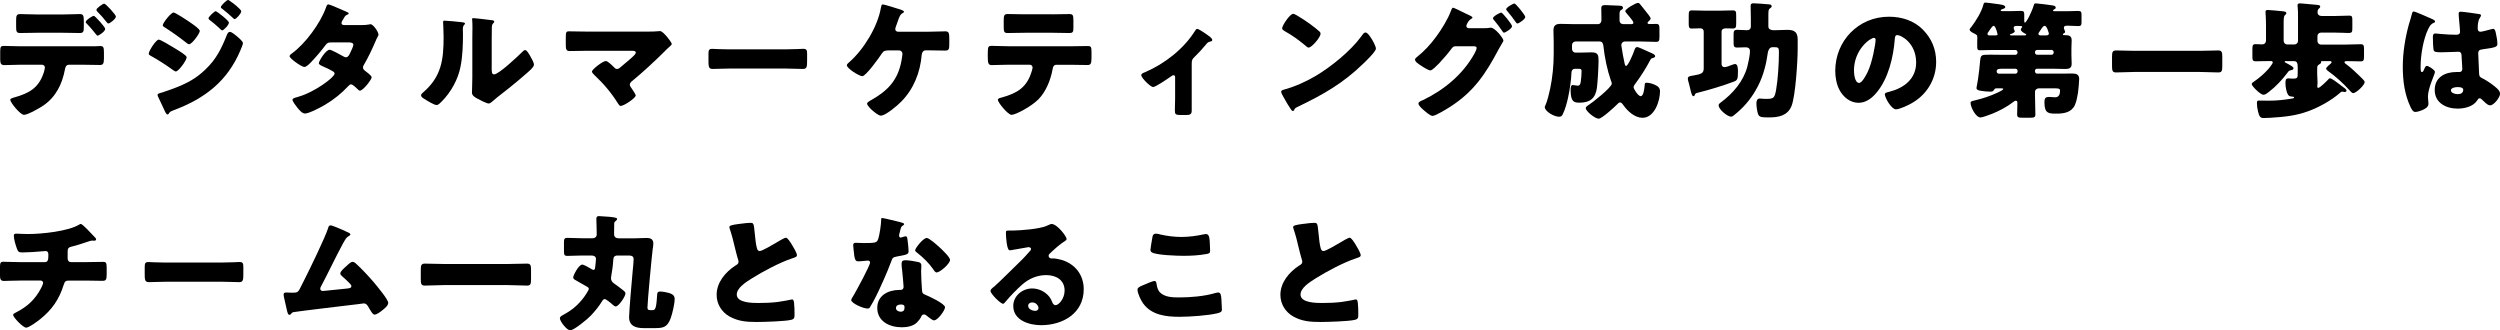 <?xml version="1.0" encoding="UTF-8"?><svg id="b" xmlns="http://www.w3.org/2000/svg" viewBox="0 0 593.6 78.43"><g id="c"><path d="m22.56,10.99c.42-.03.81-.06,1.22-.06.81,0,.9.36.9,1.55v1.37c0,1.28-.21,1.58-.96,1.58-1.38,0-2.75-.06-4.12-.06h-3.2c-.78,0-.9.69-.99,1.17-.66,3.44-2.12,6.45-5.08,8.49-.81.57-3.73,2.24-4.63,2.24s-3.26-2.96-3.26-3.56c0-.3.42-.42.93-.57,3.65-1.02,5.92-2.33,7.08-6.09.06-.24.21-.81.21-.99,0-.39-.27-.69-.69-.69h-5.08c-1.25,0-2.69.09-3.91.09-.72,0-.93-.42-.93-1.31v-2c0-1.11.21-1.25.9-1.25.87,0,2.63.09,3.94.09h17.66Zm-7.53-7.56c1.49,0,3.14-.09,3.88-.09.9,0,.99.39.99,1.7v1.25c0,1.11-.03,1.55-.93,1.55-1.31,0-2.63-.06-3.94-.06h-6.3c-1.34,0-2.66.06-3.97.06-.84,0-.93-.39-.93-1.49v-1.49c0-1.11.09-1.52.99-1.52.75,0,2.39.09,3.91.09h6.3Zm9.95,3.44c0,.6-1.55,1.61-1.82,1.61-.06,0-.21-.12-.39-.36-.51-.63-1.31-1.64-2.18-2.51-.12-.12-.24-.24-.24-.39,0-.45,1.58-1.46,1.94-1.46.24,0,2.69,2.63,2.69,3.11Zm2.54-2.93c0,.54-1.43,1.64-1.79,1.64-.15,0-.3-.18-.39-.3-.69-.9-1.43-1.73-2.24-2.54-.09-.09-.21-.24-.21-.39,0-.45,1.58-1.49,1.85-1.49.33,0,2.78,2.6,2.78,3.08Z"/><path d="m37.71,9.41c.42,0,3.08,1.61,3.61,1.94.81.48,1.85,1.11,2.57,1.7.21.15.42.33.42.6,0,.66-1.91,3.32-2.57,3.32-.18,0-.51-.24-.69-.36-1.67-1.22-3.5-2.39-5.29-3.38-.21-.12-.45-.24-.45-.48,0-.63,1.73-3.35,2.39-3.35Zm18.52-.81c.39.33,1.46,1.22,1.46,1.64,0,.3-.45,1.34-.6,1.7-3.11,7.38-8.49,11.47-15.83,14.22-.87.33-.96.42-1.22.87-.06.06-.18.15-.27.15-.24,0-.51-.51-.6-.72-.39-.78-1.34-2.96-1.64-3.5-.06-.15-.12-.3-.12-.45,0-.24.42-.36.6-.42.84-.21,2.78-.93,3.64-1.25,2.84-1.11,4.96-2.24,7.17-4.39,2.54-2.42,3.76-4.93,5.05-8.16.15-.33.3-.72.72-.72s1.31.75,1.64,1.02Zm-10.79-3.08c.6.42,2,1.4,2,1.82,0,.63-1.88,3.17-2.54,3.17-.24,0-.63-.33-.81-.48-1.67-1.31-3.32-2.48-5.11-3.62-.18-.09-.33-.21-.33-.42,0-.54,1.94-3.02,2.57-3.02.39,0,3.32,1.91,4.21,2.54Zm5.8-2.87c.18,0,3.11,2.21,3.11,2.72,0,.57-1.25,1.85-1.61,1.85-.15,0-.48-.36-.66-.54-.75-.72-1.49-1.31-2.3-1.94-.15-.12-.27-.21-.27-.39,0-.39,1.4-1.7,1.73-1.7Zm3.35-2.42c.48.3,2.69,1.97,2.69,2.45,0,.54-1.2,1.85-1.58,1.85-.12,0-.27-.15-.36-.24-.81-.78-1.64-1.46-2.51-2.15-.18-.12-.39-.24-.39-.45,0-.39,1.38-1.7,1.7-1.7.15,0,.3.12.45.24Z"/><path d="m86.02,5.95c.57,0,1.08-.03,1.67-.15.09-.03.18-.06.27-.06.66,0,1.91,1.85,1.91,2.48,0,.15-.03.24-.12.36-.27.45-.48.96-.69,1.46-.78,1.79-1.61,3.56-2.6,5.26-.15.24-.27.45-.27.72,0,.39.24.6.51.81.33.24,1.55,1.14,1.55,1.52,0,.54-2.03,3.17-2.78,3.17-.21,0-.33-.12-.48-.27-.3-.3-1.23-1.22-1.61-1.22-.27,0-.48.18-.63.36-1.58,1.7-3.41,3.2-5.41,4.39-.9.57-3.94,2.18-4.93,2.18-.69,0-1.4-.9-1.79-1.37-.3-.39-1.17-1.49-1.17-1.88,0-.33.36-.45,1.05-.63.15-.06.3-.09.48-.15,3.82-1.11,8.46-4.6,8.46-5.44,0-.27-.18-.42-.39-.54-.6-.39-1.76-.93-2.45-1.22-.27-.12-.9-.39-.9-.72,0-.48,1.64-3.2,2.57-3.2.42,0,2.75,1.28,3.26,1.58.18.09.39.21.6.21.51,0,.75-.48,1.02-1.05.18-.36.75-1.55.75-1.91,0-.51-.66-.57-1.05-.57h-4.06c-.84,0-1.08.06-1.49.63-.99,1.34-2.36,2.93-3.53,4.15-.36.36-1.02,1.05-1.52,1.05-.36,0-1.31-.57-2.12-1.17-.75-.54-1.37-1.14-1.37-1.37,0-.3.36-.54.57-.69,3.17-2.3,6.75-7.17,8.07-10.88.09-.27.24-.75.57-.75.24,0,2.18.81,3.47,1.4.54.21.96.42,1.14.51.12.06.21.12.21.21,0,.15-.06.21-.33.33-.48.18-.6.42-.9.96-.18.27-.48.72-.48,1.02,0,.36.27.45.57.48h4.39Z"/><path d="m109.36,5.23c.57.06,1.05.12,1.05.36,0,.12-.12.24-.18.3-.27.3-.33.51-.33,1.14,0,.36.03.72.03,1.08,0,2.48-.09,5.23-.57,7.65-.57,3.05-2.27,6.12-4.45,8.31-.33.33-.84.87-1.22.87-.63,0-2.3-1.05-2.9-1.43-.3-.18-.81-.48-.81-.87,0-.27.24-.48.45-.66,4.39-3.76,4.9-7.77,4.9-13.21,0-1.37-.12-3.44-.12-3.56,0-.27.15-.3.39-.3.63,0,2.99.24,3.76.33Zm7.38,10.79c0,1.22.06,1.64.6,1.64,1.08,0,5.77-4.42,6.72-5.38.15-.15.36-.39.63-.39.42,0,.93.93,1.31,1.61.24.42.78,1.37.78,1.85,0,.54-.87,1.28-1.4,1.76-.09.09-.21.18-.27.24-1.4,1.22-2.81,2.42-4.27,3.58-1.22.99-2.51,1.91-3.7,2.96-.3.27-.75.69-1.11.69-.45,0-2.24-.9-2.69-1.17-.51-.27-1.28-.72-1.28-1.4,0-.6.09-1.94.09-3.61v-9.38c0-.6.03-1.58.03-2.51,0-.69-.03-1.34-.06-1.73-.03-.09-.03-.15-.03-.24,0-.21.15-.24.33-.24.06,0,1.29.12,1.52.15.48.06,2.57.3,2.99.36.24.06.42.09.42.33,0,.18-.15.3-.27.42-.3.3-.3.75-.3,1.14-.03.9-.03,1.79-.03,2.69v6.63Z"/><path d="m153.88,7.5c.81,0,1.64,0,2.45-.09.09-.03.24-.03.36-.03.51,0,1.2.78,1.82,1.52.21.27.99,1.25.99,1.55,0,.18-.3.45-.78.87-.3.27-.66.6-1.02.99-2.42,2.39-4.93,4.72-7.53,6.87-.3.24-.63.51-.63.93,0,.27.18.51.33.72.21.3,1.08,1.58,1.08,1.82,0,.63-2.81,2.51-3.58,2.51-.27,0-.51-.39-.66-.63-1.52-2.45-3.41-4.69-5.5-6.63-.21-.21-.66-.63-.66-.9,0-.51,2.57-2.51,3.29-2.51.51,0,1.64,1.17,2.03,1.55.18.21.36.33.66.33.36,0,.57-.21.81-.42,1.05-.9,2.12-1.73,3.11-2.69.18-.18.51-.48.51-.78,0-.39-.45-.42-.99-.42h-10.7c-1.31,0-2.84.06-4.03.06-.84,0-.9-.54-.9-1.61v-1.43c0-1.43.06-1.64.78-1.64,1.4,0,2.78.06,4.15.06h14.61Z"/><path d="m186.8,11.71c1.76,0,3.67-.12,3.94-.12.78,0,.9.33.9,1.2v1.43c0,1.64-.03,2.15-.99,2.15-1.17,0-2.54-.09-3.85-.09h-13.74c-1.31,0-2.72.09-3.82.09-1.02,0-1.02-.57-1.02-2.15v-1.37c0-.9.09-1.25.87-1.25.42,0,2.09.12,3.97.12h13.74Z"/><path d="m220.5,7.53c1.43,0,3.02-.09,3.91-.09s.99.36.99,1.88v.9c0,1.43-.03,1.79-1.02,1.79-1.28,0-2.6-.06-3.88-.06h-.69c-.63,0-.9.51-.96,1.08-.36,4.21-1.91,8.13-4.9,11.14-.84.87-3.67,3.29-4.81,3.29-.6,0-1.7-.99-2.18-1.4-.3-.27-1.08-1.08-1.08-1.46,0-.3.6-.63.87-.78,4.03-2.24,6.45-4.78,7.29-9.38.06-.36.24-1.4.24-1.64,0-.48-.33-.84-.84-.84h-2.3c-.93,0-1.34.09-1.76.75-.57.9-3.79,5.38-4.63,5.38-.39,0-1.43-.54-2.3-1.14-.75-.54-1.38-1.11-1.38-1.46,0-.27.42-.6.63-.78,3.41-2.99,6.72-8.43,7.47-12.91.09-.42.15-.75.42-.75.39,0,3.02.84,3.59,1.02.51.15,1.46.42,1.46.72,0,.15-.15.24-.33.33-.6.33-.78.9-1.11,1.85-.12.36-.27.78-.45,1.25-.06.18-.18.51-.18.66,0,.45.3.63.69.66h7.23Z"/><path d="m254.09,10.99c1.37,0,2.81-.06,4.18-.06.84,0,.9.27.9,1.64v1.14c0,1.43-.21,1.73-.96,1.73-1.38,0-2.75-.06-4.12-.06h-3.2c-.69,0-.87.45-.96,1.05-.45,2.51-1.55,5.29-3.35,7.14-1.79,1.79-5.47,3.7-6.39,3.7-.87,0-3.26-2.96-3.26-3.56,0-.36.51-.45.96-.57,3.62-1.02,5.89-2.33,7.05-6.12.06-.18.24-.78.24-.96,0-.42-.3-.69-.69-.69h-5.11c-1.22,0-3.14.09-3.91.09s-.93-.45-.93-1.85v-1.11c0-1.52.21-1.61.93-1.61.84,0,2.6.09,3.91.09h14.7Zm-4.3-7.59c1.4,0,2.78-.06,4.15-.06.84,0,.93.3.93,1.67v1.37c0,1.14-.03,1.46-.99,1.46-1.34,0-2.66-.06-3.97-.06h-6.6c-1.34,0-2.69.06-4.03.06-.9,0-.96-.27-.96-1.79v-1.05c0-1.28.09-1.67.93-1.67,1.25,0,2.48.06,3.68.06h6.87Z"/><path d="m282.95,26.41c0,.84-.69.9-1.34.9h-1.22c-1.31,0-1.43-.18-1.43-1.17,0-.93.06-1.82.06-2.75v-5.11c0-.21-.12-.42-.39-.42-.21,0-.45.18-.75.39-.6.45-3.53,2.42-4.09,2.42-.6,0-2.81-2.15-2.81-2.84,0-.3.3-.45.9-.69,4.63-1.97,9.14-5.5,11.8-9.71.21-.33.36-.57.57-.57.45,0,2.39,1.37,3.11,1.94.27.21.48.48.48.69,0,.24-.21.33-.42.36-.57.15-.72.27-1.08.72-.81.99-1.67,1.94-2.57,2.81-.69.66-.81.81-.81,1.82v11.2Z"/><path d="m326.01,9.8c.06.09.09.21.18.33.21.45.51,1.08.51,1.4,0,.72-2.42,3.02-3.05,3.62-4.81,4.69-9.62,7.38-15.6,10.25-.6.3-.57.36-.81.78-.03.09-.12.18-.24.18-.24,0-.42-.27-.54-.48-.51-.75-.99-1.52-1.4-2.3-.21-.36-.87-1.46-.87-1.79,0-.27.33-.42.57-.48,2.66-.72,5.26-1.88,7.65-3.29,3.67-2.18,8.28-5.92,10.79-9.35.06-.09.12-.15.18-.24.27-.39.51-.72.84-.72.6,0,1.52,1.61,1.79,2.09Zm-17.99-6.09c2.42,1.43,4.27,2.87,5.26,3.76.18.15.27.3.27.54,0,.87-2.12,3.29-2.81,3.29-.27,0-.57-.27-.75-.45-1.73-1.43-3.05-2.39-5.02-3.5-.24-.15-.54-.33-.54-.63,0-.6,1.79-3.44,2.66-3.44.15,0,.51.18.93.42Z"/><path d="m352.54,6.69c.39,0,.75,0,1.14-.09.09-.03.21-.03.3-.03.99,0,2.99,2.51,2.99,3.05,0,.15-.15.42-.42.84-.18.33-.42.72-.69,1.2-3.08,5.83-5.86,10.04-11.5,13.68-.75.48-3.5,2.18-4.21,2.18-.57,0-1.73-1.05-2.21-1.46-.36-.33-1.14-1.02-1.14-1.46,0-.42.57-.63,1.08-.84,5.02-2.42,9.47-6.09,12.19-10.99.18-.33.54-1.02.54-1.37,0-.39-.42-.42-.78-.42h-4.27c-.51,0-.75.36-1.02.72-.6.84-1.91,2.33-2.63,3.11-.06.06-.15.15-.24.27-.57.57-1.61,1.64-2.03,1.64-.63,0-2.75-1.43-3.26-1.88-.21-.18-.39-.42-.39-.69,0-.21.15-.36.3-.48,1.91-1.55,3.26-2.96,4.72-4.96,1.2-1.61,2.78-4.15,3.47-6.04.12-.33.3-.84.54-.84.18,0,1.79.78,2.9,1.34.51.24.93.45,1.08.51.18.09.63.3.63.51,0,.12-.18.21-.27.27-.78.42-1.19,1.52-1.19,1.7,0,.33.24.48.54.54h3.85Zm6.48-.48c0,.6-1.64,1.55-1.91,1.55-.15,0-.24-.15-.33-.27-.84-1.23-1.17-1.64-2.09-2.78-.09-.09-.21-.24-.21-.36,0-.48,1.7-1.37,1.97-1.37.3,0,2.57,2.81,2.57,3.23Zm3.14-2.18c0,.54-1.52,1.55-1.88,1.55-.15,0-.27-.18-.36-.3-.66-.96-1.34-1.85-2.12-2.75-.09-.12-.18-.21-.18-.33,0-.45,1.67-1.37,1.97-1.37s2.57,2.75,2.57,3.2Z"/><path d="m387.26,5.74c.24,0,.57-.03.57-.33s-.33-.66-.69-1.14c-.54-.72-1.23-1.34-1.23-1.64,0-.48,2.42-1.94,3.02-1.94.27,0,.36.15.66.51.39.48.75.93,1.11,1.4.24.3,1.23,1.49,1.23,1.76s-.3.54-.48.69c-.06.06-.27.27-.27.39,0,.15.18.27.42.27.57,0,1.14-.03,1.7-.03.66,0,.72.42.72,1.25v1.7c0,.99-.06,1.31-.81,1.31-1.2,0-2.42-.09-3.62-.09h-3.79c-.45,0-.84.39-.84.84,0,.09.06.48.09.6.15,1.17.45,2.57.69,3.73.06.27.12.63.36.63.45,0,1.64-2.72,2-3.82.12-.33.24-.66.66-.66.24,0,1.37.54,2.33.96.48.21.93.42,1.13.51.27.12.78.33.78.72,0,.24-.33.36-.54.42-.33.06-.45.12-.69.6-.99,1.88-2.15,3.7-3.44,5.44-.18.24-.45.57-.45.9,0,.42,1.11,2.12,1.67,2.12.66,0,.84-1.49.93-2.3,0-.15.03-.27.03-.36.03-.33.06-.54.45-.54.6,0,1.4.24,1.94.48.78.36,1.25.72,1.25,1.58,0,2.33-1.34,6.27-4.15,6.27-1.82,0-3.53-1.55-4.54-2.99-.21-.27-.42-.66-.81-.66-.24,0-.39.18-.54.33-.66.66-3.74,3.53-4.51,3.53-.93,0-3.08-1.82-3.08-2.48,0-.27.24-.48.48-.63.93-.57,5.71-4.3,5.71-5.23,0-.18-.15-.57-.24-.78-.81-2.33-1.49-5.47-1.76-8.16-.06-.54-.27-1.05-.87-1.05h-5.74c-.48,0-.84.39-.84.84v.96c0,.45.36.84.84.84h1.13c.9,0,1.79-.06,2.69-.06,1.52,0,1.64.66,1.64,2s-.21,5.17-.39,6.45c-.36,2.51-1.67,3.5-4.15,3.5-1.31,0-2.09-.24-2.09-2.99,0-.45,0-1.2.51-1.2.36,0,.78.15,1.13.15.54,0,.66-.33.75-.84.12-.78.21-1.82.21-2.6,0-.57-.33-.57-.87-.57h-.69c-.45,0-.81.27-.84.87-.06,1.82-.42,4.18-.81,5.98-.27,1.25-.69,2.78-1.25,3.94-.21.42-.39.6-.9.6-1.17,0-3.38-1.28-3.38-2.3,0-.15.09-.3.15-.42.42-.84.93-2.99,1.13-3.94.57-2.75.84-5.5.84-8.31v-2.75c0-1.02-.06-1.94-.06-2.75,0-1.2.54-1.58,1.67-1.58,1.02,0,2.06.06,3.08.06h5.86c.48,0,.78-.45.78-.9v-.66c0-.75-.03-1.49-.03-2.27,0-.63.45-.69.99-.69.39,0,2.24.09,2.78.12.69.03,1.37-.03,1.37.54,0,.3-.21.39-.48.54-.3.15-.33.51-.33,1.14v1.31c0,.51.33.84.84.87h1.85Z"/><path d="m404.53,7.5c0-.51-.33-.78-.81-.78-.69,0-1.37.06-2.06.06-.63,0-.69-.39-.69-1.11v-2c0-.9.09-1.2.75-1.2.81,0,2,.06,3.05.06h3.64c1.08,0,2.24-.06,3.05-.06.72,0,.78.3.78,1.25v1.67c0,1.08-.06,1.37-.78,1.37-.54,0-1.11-.03-1.64-.03s-1.05.15-1.05.81v7.68c0,.42.27.72.69.72s1.22-.3,1.61-.48c.18-.06.78-.27.9-.27.69,0,.69,1.31.69,1.79,0,1.88-.15,2.09-1.02,2.42-2.27.87-6,2-8.33,2.57-.69.18-.72.15-.87.51-.06.18-.15.36-.36.36-.36,0-.54-.84-.78-1.88-.09-.33-.18-.72-.27-1.08-.09-.36-.27-.87-.27-1.22,0-.54.54-.6,1.08-.69,2.15-.36,2.69-.57,2.69-1.73V7.5Zm11.2-2.51c0-1.31-.06-3.14-.06-3.61,0-.51.3-.6.69-.6s3.5.21,3.82.27c.24.03.48.12.48.45,0,.21-.09.27-.39.48-.36.27-.39.45-.39,1.73v2.6c0,.72.78.87,1.34.87,1.05,0,2.12-.09,3.2-.09,1.7,0,2.42.6,2.42,2.3v2.21c0,2.84-.51,11.17-1.46,13.56-.96,2.36-3.14,2.72-5.41,2.72-1.76,0-2.21-.09-2.51-.72-.24-.54-.42-1.97-.42-2.57,0-.51.12-1.2.78-1.2.18,0,.72.09,1.4.09,1.97,0,2.15-.18,2.51-2.24.42-2.42.66-6.18.66-8.84,0-1.11-.15-1.2-1.25-1.2h-.27c-.9,0-1.11,1.11-1.2,1.79-.42,2.99-1.28,5.86-2.81,8.46-1.31,2.27-2.99,4.21-5.05,5.83-.24.21-.48.42-.81.42-.81,0-2.93-1.7-2.93-2.69,0-.3.27-.51.48-.66,2.9-2.12,5.41-5.05,6.33-8.51.21-.81.63-2.75.63-3.56,0-.54-.09-1.05-1.08-1.05-.66,0-1.28.06-1.94.06-.78,0-.87-.3-.87-1.25v-1.73c0-.87.06-1.23.87-1.23.75,0,1.52.09,2.3.09.57,0,.9-.27.93-.84v-1.34Z"/><path d="m456.55,7.02c2.12,2.12,3.17,4.72,3.17,7.68,0,4.21-2.3,7.92-6.01,9.92-.75.42-2.72,1.34-3.55,1.34-1.05,0-2.63-2.75-2.63-3.59,0-.27.27-.39,1.14-.6,3.47-.9,6.3-3.08,6.3-6.9,0-4.69-3.58-6.54-4.48-6.54-.51,0-.57.54-.6,1.08-.33,4.15-1.52,9.23-4.27,12.52-1.1,1.34-2.54,2.48-4.33,2.48-2,0-3.64-1.37-4.54-3.08-.69-1.31-.99-3.02-.99-4.48,0-7.17,5.53-12.88,12.73-12.88,3.05,0,5.92.9,8.07,3.05Zm-16.34,9.77c0,.72.18,2.9,1.22,2.9.72,0,1.73-1.97,2.03-2.6,1.05-2.15,1.88-6.57,1.88-7.65,0-.24-.12-.45-.39-.45-.87,0-4.75,2.75-4.75,7.8Z"/><path d="m483.2,17c.03.3.24.48.48.48h6.15c.72,0,1.4-.03,2.12-.03.99,0,1.73.18,1.73,1.31,0,.45-.18,2.69-.27,3.2-.15.93-.36,2.12-.75,2.99-.81,1.76-2.63,2.03-4.36,2.03-1.85,0-2.87,0-2.87-2.69,0-1.05.33-1.28,1.11-1.28.48,0,.96.09,1.43.09.96,0,1.17-.81,1.17-1.61,0-.45-.45-.51-1.02-.51h-4.06c-.45,0-.87.36-.87.81v.78c0,1.52.09,3.05.09,4.57,0,.72-.3.81-1.2.81h-1.88c-.93,0-1.25-.06-1.25-.81,0-.9.06-1.79.06-2.69,0-.24-.06-.54-.36-.54-.21,0-.42.15-.57.27-1.4,1.11-3.41,2.18-5.08,2.84-.54.21-2.27.87-2.75.87-1.13,0-2.36-2.45-2.36-3.47,0-.36.33-.42.96-.57,1.91-.45,3.76-1.05,5.56-1.91.21-.09,1.25-.6,1.25-.81,0-.15-.3-.15-.42-.15h-1.28c-.33,0-.45.27-.51.36-.18.39-.54.42-.93.42-.69,0-1.55-.09-2.24-.21-.36-.06-.99-.18-.99-.66,0-.03.33-1.79.36-2.03.24-1.46.36-2.93.51-4.42.15-1.4.24-1.46,2.36-1.46.99,0,1.94.03,2.93.03h3.11c.24,0,.48-.24.48-.48v-.18c0-.24-.24-.48-.48-.48h-5.56c-.96,0-1.94.06-2.9.06-.57,0-.63-.18-.63-1.11v-.84c0-.36.03-.72.03-1.08,0-.63-.24-.69-.9-1.02-.3-.15-.93-.48-.93-.87,0-.15.3-.51.42-.63,1.13-1.52,2.39-3.5,2.87-5.35.06-.24.15-.42.45-.42s1.85.21,2.24.27c1.58.21,2.48.27,2.48.84,0,.24-.3.3-.75.48-.12.03-.33.12-.33.27s.18.18.3.18h1.88c.87,0,1.73-.06,2.6-.06.63,0,.81.18.81.81v1.61c0,.09.03.36.15.36.36,0,1.61-2.45,2.12-4.15.09-.3.18-.42.48-.42.42,0,3.17.36,3.73.45.36.06.99.09.99.57,0,.21-.12.27-.3.36-.24.12-.33.21-.33.3,0,.12.12.18.21.18h3.14c.87,0,1.73-.06,2.63-.06.72,0,.78.27.78,1.08v1.46c0,.78-.06,1.05-.78,1.05-.81,0-1.64-.09-2.48-.09-.45,0-.93,0-.93.51,0,.27.3.78.3.99,0,.15-.27.33-.42.39-.06.03-.12.09-.12.18,0,.15.15.18.27.18h.3c.9,0,1.52.18,1.52,1.23,0,.6-.06,1.25-.06,1.94v1.46c0,.9.06,1.61.06,2.18,0,1.02-.63,1.22-1.49,1.22-1.02,0-2-.06-3.02-.06h-3.73c-.24,0-.48.21-.48.48v.21Zm-9.38-8.6c.21,0,.48,0,.48-.27,0-.06-.45-2-.93-2-.27,0-.63.57-.96,1.02-.09.18-.21.33-.3.45-.12.15-.21.27-.21.45,0,.27.24.36.48.36h1.43Zm5.23,8.4c0-.27-.24-.48-.48-.48h-3.14c-.9,0-1.34.06-1.34.66,0,.27.24.51.51.51h3.97c.24,0,.45-.18.48-.48v-.21Zm1.73-8.4c.09,0,.33-.03.33-.18,0-.12-.27-.27-.39-.3-.3-.18-.9-.51-.9-.93,0-.12.12-.3.21-.39.03-.06.12-.15.12-.24,0-.18-.21-.21-1.22-.21-.36,0-.81.03-.81.51,0,.15.18.51.24.66,0,.03.03.06.03.09,0,.36-.72.6-.99.69-.06,0-.18.09-.18.15,0,.12.24.15.33.15h3.23Zm6.84,3.94c0-.24-.21-.48-.48-.48h-3.47c-.24,0-.48.24-.48.48v.18c0,.24.24.48.48.48h3.47c.27,0,.45-.21.48-.48v-.18Zm-1.7-3.94c.24,0,.57-.12.57-.42,0-.03-.45-1.85-.99-1.85-.33,0-.63.45-.96.96-.12.21-.27.42-.42.63-.06.09-.12.18-.12.3,0,.27.24.36.48.39h1.43Z"/><path d="m522.19,12.07c1.49,0,3.02-.09,4.51-.09.87,0,.96.45.96,1.58v2.03c0,1.23-.09,1.61-.96,1.61-1.49,0-3.02-.12-4.51-.12h-15.24c-1.49,0-2.99.12-4.51.12-.87,0-.96-.42-.96-1.61v-2.03c0-1.14.09-1.58.96-1.58,1.49,0,2.99.09,4.51.09h15.24Z"/><path d="m542.87,14.49c-.21,0-.39,0-.39.18,0,.12.18.21.27.24,1.17.63,1.82.96,1.82,1.28s-.3.42-.57.48c-.48.06-.6.24-.87.6-1.22,1.64-2.75,3.29-4.36,4.51-.33.27-.87.72-1.31.72-.78,0-2.81-2.09-2.81-2.51,0-.3.3-.45.51-.6,1.31-.9,2.48-1.91,3.53-3.11.03-.03.06-.09.12-.15.27-.36.84-1.08.84-1.28,0-.3-.27-.36-.51-.36-1.2,0-2.39.06-3.58.06-.69,0-.75-.33-.75-1.2v-1.67c0-.84.06-1.2.75-1.2.54,0,1.08.06,1.61.06.48,0,.87-.33.87-.99v-3.38c0-2.06-.12-2.96-.12-3.35s.24-.45.57-.45c.42,0,2.96.24,3.47.3.54.06.9.09.9.48,0,.18-.12.27-.33.45-.27.24-.3.93-.3,1.7v4.42c0,.45.39.84.84.84h1.73c.45,0,.84-.39.84-.84V3.85c0-.81,0-1.67-.09-2.3-.03-.18-.03-.21-.03-.3,0-.39.3-.45.6-.45.24,0,.6.03.81.06,1.11.09,2.21.18,3.29.3.27.03.69.06.69.42,0,.21-.12.27-.33.48-.24.21-.3.51-.3.84,0,.63.45.9,1.02.9h2.99c1.17,0,2.33-.09,3.5-.09.69,0,.75.27.75,1.11v1.73c0,1.08-.03,1.28-1.02,1.28-.63,0-1.61-.09-3.23-.09h-3.2c-.45,0-.84.36-.84.84v1.17c0,.45.39.84.84.84h5.53c1.31,0,2.63-.09,3.94-.09.69,0,.75.36.75,1.2v1.67c0,.84-.06,1.2-.75,1.2-1.11,0-2.24-.06-3.35-.06-.18,0-.54,0-.54.27,0,.18.33.42.66.66.09.06.18.12.24.18.84.63,2.06,1.82,2.84,2.57.06.06.12.09.18.18.33.33.87.81.87,1.11,0,.75-2.03,2.63-2.72,2.63-.3,0-.78-.54-.96-.78-1.49-1.64-3.14-3.11-4.93-4.42-.15-.12-.54-.39-.54-.63,0-.27.84-.99,1.08-1.17.06-.06.21-.18.21-.3,0-.3-.18-.3-.42-.3h-1.79c-.12,0-.3.03-.3.18t.03.09v.06c0,.18-.24.3-.45.45-.45.3-.48.39-.48,1.17v1.02c0,.72.09,1.43.09,2.15,0,.33-.03.51-.06.84v.09c0,.18.06.3.24.3.39,0,2.06-1.67,2.36-2,.12-.15.21-.27.42-.27.39,0,1.61.93,2.27,1.43.12.09.24.18.3.24.81.63,1.34.9,1.34,1.25,0,.24-.21.33-.45.33-.12,0-.27-.03-.39-.06-.06,0-.18-.03-.21-.03-.18,0-.45.24-.57.36-2.03,1.76-4.9,3.35-7.41,4.27-3.08,1.14-5.83,1.37-9.05,1.58-.54.03-1.11.06-1.61.06-.75,0-1.02-.36-1.31-1.52-.18-.75-.27-1.43-.27-2.09,0-.54.21-.54.57-.54.72,0,1.43.03,2.18.03,2.09,0,3.56-.18,5.62-.51.18-.03.45-.06.45-.24s-.18-.21-.33-.21c-.39-.03-.78-.03-1.05-.39-.45-.63-.66-1.97-.66-2.75,0-.66,0-1.2.69-1.2.15,0,.57.06,1.08.06,1.11,0,1.14-.18,1.14-1.46v-1.14c0-.84-.06-1.55-.84-1.55h-1.82Z"/><path d="m571.91,5.98c.27-.96.54-1.7.78-2.69.06-.27.15-.57.45-.57s3.79,1.55,4.33,1.79c.54.24.72.42.72.6s-.12.24-.27.3c-.78.3-.99.75-1.38,1.52-1.13,2.3-1.79,6.09-1.79,8.93,0,.63,0,1.25.3,1.25.24,0,.33-.21.42-.39.3-.72.48-1.08.75-1.08.42,0,1.94.99,1.94,1.43,0,.54-1.67,3.82-1.67,5.86,0,.33.06.84.09,1.2.03.18.03.39.03.54,0,.81-.93,1.25-1.58,1.52-.39.15-1.08.39-1.52.39-.54,0-.81-.48-1.14-1.14-1.43-3.02-1.85-6.27-1.85-9.59s.54-6.69,1.4-9.89Zm16.79-2.63c.15.03.39.09.39.3,0,.15-.09.33-.24.54-.51.78-.54,1.73-.54,2.63,0,.42.21.72.66.72.33,0,1.76-.39,2.21-.51.21-.06.63-.18.78-.18.45,0,.57.6.66,1.05.18.81.36,1.76.36,2.48s-.27.9-3.56,1.34c-.66.09-.99.24-.99.99,0,.39.18,4.45.21,4.87.06.72.33.78,1.08,1.17,1.05.57,2.33,1.46,3.2,2.27.36.36.69.72.69,1.25,0,.84-1.46,2.75-2.36,2.75-.45,0-.9-.39-1.52-.99-.12-.12-.24-.21-.36-.33-.18-.18-.36-.36-.6-.36-.27,0-.36.15-.57.48-.93,1.49-3.02,1.97-4.66,1.97-2.72,0-5.44-1.34-5.44-4.42s2.51-4.27,5.14-4.27h.69c.51,0,.72-.3.72-.75,0-.69-.15-2.09-.15-2.57,0-1.02-.12-1.49-.78-1.49-.54,0-2.6.12-3.85.12h-.45c-.69,0-1.28-.06-1.49-.3-.24-.3-.27-2.81-.27-3.35,0-.39.09-.81.57-.81.18,0,1.11.09,1.37.12,1.22.12,2.45.18,3.64.18.48,0,.87-.18.87-.72,0-.63-.33-3.59-.33-4.24,0-.36.12-.51.48-.51.63,0,3.7.45,4.45.57Zm-6.75,18.11c0,.6.96.9,1.58.9.69,0,1.34-.24,1.34-1.05,0-.6-.93-.63-1.37-.63s-1.55.12-1.55.78Z"/><path d="m10.64,62.24c.78,0,.84-.66.84-1.58v-.24c0-.3-.06-.81-.69-.81-.12,0-.57.03-.75.06-1.17.12-3.53.27-4.69.27-.9,0-1.05-.15-1.32-.87-.3-.78-.75-2.3-.75-3.11,0-.39.21-.48.6-.48.45,0,1.73.09,2.75.09,3.2,0,9.62-.63,12.28-2.3.09-.06.18-.09.27-.09.3,0,1.22.96,1.52,1.25.3.3,1.79,1.85,2,2.09.06.12.12.21.12.33,0,.21-.21.3-.39.3h-.27c-.09-.03-.18-.03-.24-.03-.3,0-.66.12-.99.24-1.11.36-2.84.96-3.94,1.2-.72.15-.93.45-.93,1.17v1.67c0,.48.3.84.78.84h3.41c1.55,0,3.14-.06,4.21-.06.72,0,.87.18.87,1.49v1.49c0,1.25-.18,1.52-.99,1.52-1.37,0-2.72-.06-4.09-.06h-3.65c-.99,0-1.19.09-1.49,1.05-1.08,3.44-2.78,5.89-5.59,8.13-.6.48-2.6,2-3.32,2s-3.08-2.45-3.08-3.02c0-.27.33-.42.69-.6,2.69-1.37,4.54-3.08,5.95-5.77.12-.24.48-.99.48-1.22,0-.3-.24-.57-.57-.57h-4.87c-1.52,0-3.17.09-3.88.09-.78,0-.93-.48-.93-1.37v-1.64c0-1.28.09-1.55.81-1.55.51,0,2.6.09,4,.09h5.83Z"/><path d="m52.94,62.33c1.76,0,3.67-.12,3.94-.12.78,0,.9.33.9,1.2v1.43c0,1.64-.03,2.15-.99,2.15-1.17,0-2.54-.09-3.85-.09h-13.74c-1.31,0-2.72.09-3.82.09-1.02,0-1.02-.57-1.02-2.15v-1.37c0-.9.09-1.25.87-1.25.42,0,2.09.12,3.97.12h13.74Z"/><path d="m81.99,54.89c.09.03.18.09.27.12.45.18.93.36.93.66,0,.18-.24.3-.39.39-.54.27-.84.84-1.14,1.37-.06.09-.12.21-.18.3-1.85,3.41-3.46,6.9-5.29,10.34-.09.18-.15.27-.15.48,0,.3.24.54.57.54.15,0,.48-.03.72-.06,1.64-.15,3.32-.33,4.99-.51.6-.06,1.11-.12,1.11-.57,0-.21-.21-.48-.42-.69-.6-.63-1.25-1.19-1.88-1.76-.18-.18-.33-.33-.33-.57,0-.51.99-1.34,1.37-1.67.57-.54,1.11-1.08,1.55-1.08.33,0,.6.21.81.42,1.34,1.2,3.11,3.11,4.27,4.48.63.75,3.38,4.03,3.38,4.81,0,.69-.87,1.37-1.37,1.76-.45.36-1.29,1.05-1.88,1.05-.39,0-.69-.51-1.25-1.46-.12-.18-.24-.39-.36-.6-.24-.33-.48-.6-.93-.6-.09,0-1.2.15-1.37.18-1.88.21-14.22,1.7-15.24,1.88-.33.06-.48.15-.66.42-.12.12-.21.24-.39.24-.36,0-.48-.57-.63-1.2-.24-.99-.42-1.97-.66-2.93-.06-.24-.09-.51-.09-.75,0-.42.39-.42.69-.42.33,0,.66.03.99.03h.57c1.17,0,1.22-.12,2.09-1.91.18-.39.42-.84.69-1.37,1.2-2.36,4.84-9.86,5.53-12.04.09-.33.18-.66.57-.66.45,0,2.96,1.11,3.53,1.37Z"/><path d="m120.62,62.68c1.49,0,3.02-.09,4.51-.09.87,0,.96.45.96,1.58v2.03c0,1.23-.09,1.61-.96,1.61-1.49,0-3.02-.12-4.51-.12h-15.24c-1.49,0-2.99.12-4.51.12-.87,0-.96-.42-.96-1.61v-2.03c0-1.14.09-1.58.96-1.58,1.49,0,2.99.09,4.51.09h15.24Z"/><path d="m145.84,53.03c0,.87-.03,1.73-.03,2.6,0,.72.54.96,1.17.96h3.64c.99,0,1.94-.09,2.93-.09.87,0,1.58.24,1.58,1.37,0,.3-.09.9-.15,1.25-.21,1.46-1.25,12.7-1.25,13.89,0,.48.18.63.66.63h.63c.72,0,.84-1.05,1.02-3.73.03-.48.18-.69.69-.69.6,0,1.58.18,2.18.36.69.24,1.28.57,1.28,1.37,0,1.25-.54,3.47-.96,4.66-.81,2.15-1.82,2.3-3.82,2.3h-2.57c-1.67,0-3.47-.39-3.47-2.6,0-1.25.69-9.41.87-11.14.06-.72.21-1.91.21-2.6,0-.9-.69-.9-1.4-.9h-2.45c-.72,0-.96.39-.99,1.08-.03.93-.3,2.96-.48,3.85-.03.15-.06.27-.06.42,0,.57.3.99.72,1.28.72.48,1.43,1.05,2.12,1.58.27.21.6.45.6.81,0,.66-1.58,3.08-2.33,3.08-.12,0-.3-.06-.6-.33-.54-.51-1.7-1.43-1.97-1.43-.3,0-.51.24-.69.57-.69,1.14-1.64,2.3-2.66,3.38-.72.78-3.97,3.47-4.87,3.47-.81,0-2.45-2.15-2.45-2.84,0-.39.42-.63.72-.78,1.79-.96,3.17-2,4.48-3.59.6-.66,1.67-2.33,1.67-2.6s-.12-.36-.48-.57c-.93-.54-1.88-1.08-2.81-1.61-.24-.15-.42-.33-.42-.6,0-.39,1.28-3.02,2.18-3.02.24,0,1.29.54,1.67.78.54.33.78.48.99.48.3,0,.33-.3.36-.51.06-.36.21-1.76.21-2.06,0-.66-.54-.84-1.08-.84h-2.24c-1.17,0-2.33.09-3.5.09-.69,0-.78-.3-.78-1.14v-2c0-.84.09-1.14.78-1.14,1.17,0,2.33.09,3.5.09h2.45c.81,0,1.05-.51,1.05-.87,0-.42,0-.87-.03-1.55-.03-.69-.06-1.46-.06-2.21,0-.42.18-.63.6-.63.33,0,2.3.15,2.63.18,1.25.15,1.7.24,1.7.48s-.24.45-.48.63c-.15.12-.21.24-.21.42Z"/><path d="m175.69,53.15c1.17-.15,1.85-.24,2.42-.24.81,0,.87.06,1.08,2.3.18,1.91.3,2.81.51,3.62.09.36.24.78.69.78.57,0,3.23-1.58,3.88-1.97.45-.27,1.97-1.2,2.36-1.2.33,0,.96.93,1.37,1.61.33.54,1.23,2,1.23,2.57,0,.33-.33.45-.96.66-.12.06-.27.09-.42.15-2.72.93-6.51,2.9-9.41,4.72-1.43.9-3.5,2.24-3.5,3.79,0,2,3.79,2,5.17,2,1.52,0,3.11-.06,4.54-.24.63-.09,2.69-.42,3.17-.57.09,0,.21-.03.3-.03.3,0,.39.51.42.75.09.87.12,1.85.12,2.72s-.03,1.17-.81,1.37c-1.37.36-6.54.51-8.19.51-2.36,0-4.42-.15-6.51-1.34-1.85-1.08-2.99-2.96-2.99-5.11,0-2.96,2.12-5.44,4.48-6.96.45-.27.72-.42.72-.93,0-.21-.09-.45-.18-.72-.24-.81-.45-1.64-.66-2.51-.33-1.46-.75-3.11-1.25-4.57-.03-.09-.09-.27-.09-.36,0-.36.36-.54,2.51-.81Z"/><path d="m213.99,52.82c.36.09.69.21.69.39,0,.15-.21.3-.57.54-.18.12-.42,1.17-.54,1.67-.03.12-.06.18-.06.24,0,.09-.03.21-.03.33,0,.18.15.42.36.42.15,0,.48-.12.66-.18.18-.06.33-.12.51-.12.27,0,.36.15.42.45.09.48.3,2.39.3,3.11s-.42.81-2.75,1.23c-1.05.18-1.08.39-1.43,1.34-.51,1.37-1.08,2.72-1.67,4.06-.78,1.76-1.58,3.56-2.51,5.26-.24.42-.54.9-.72,1.25-.15.3-.27.45-.66.45-1.02,0-3.88-1.25-3.88-2.03,0-.18.42-.87.63-1.2.6-1.02,3.85-6.96,3.85-7.71,0-.3-.27-.45-.51-.45-.18,0-.78.06-.99.09-.33.03-.96.09-1.31.09-.63,0-.9-.27-1.11-2.81-.03-.24-.09-.78-.09-1.05,0-.42.24-.54.6-.54.51,0,1.22.06,1.88.06,2.72,0,3.11-.06,3.41-.84.39-1.02.75-3.7.75-4.63,0-.24,0-.48.21-.48.39,0,3.97.9,4.57,1.05Zm4,9.38c.51.12.78.33.78.87,0,.3-.06.84-.06,1.37,0,1.49.12,2.96.21,4.42.03.72.18.9.87,1.17.84.33,4.6,2.09,4.6,2.93,0,.66-1.67,3.11-2.63,3.11-.24,0-.66-.27-1.31-.78-.18-.15-.36-.3-.57-.45-.15-.12-.27-.18-.48-.18-.48,0-.6.36-.66.51-.21.48-.66,1.05-1.02,1.4-.93.9-2.36,1.14-3.62,1.14-2.84,0-5.8-1.37-5.8-4.6,0-2.99,2.63-4.27,5.29-4.27h.24c.48,0,.72-.3.72-.72,0-.51-.27-3.17-.36-4.06-.06-.45-.12-.96-.12-1.4,0-.63.24-.87.9-.87.78,0,2.24.24,3.02.42Zm-5.26,10.91c0,.6.6.9,1.11.9.69,0,.93-.36.93-.99,0-.39-.03-.72-.9-.72-.51,0-1.13.21-1.13.81Zm10.28-14.46c.69.63,2.57,2.42,2.57,3.05,0,.93-2.42,2.99-3.17,2.99-.36,0-.63-.45-.84-.78-1.02-1.46-2.33-2.72-3.74-3.85-.24-.18-.54-.39-.54-.63,0-.48,1.91-2.93,2.75-2.93.57,0,2.48,1.7,2.96,2.15Z"/><path d="m253.25,56.77c0,.18-.18.33-.33.42-1.25.78-2.6,2-3.67,3.02-.15.15-.27.33-.27.54,0,.36.33.63.69.63.09,0,.21-.03.33-.03.45,0,1.49.18,2.09.36,3.23.99,5.23,3.59,5.23,6.96,0,5.71-4.93,8.54-10.13,8.54-2.81,0-6.6-1.14-6.6-4.57,0-2.39,2.18-4.15,4.48-4.15,1.55,0,3.05.72,4.03,1.91.45.57.54.87.81,1.49.12.3.39.57.72.57.72,0,2.15-1.49,2.15-3.47,0-2.54-2.06-3.67-4.36-3.67-2.18,0-4.12.84-5.77,2.3-1.08.96-2.78,2.66-3.67,3.76-.42.54-.66.75-.78.75-.69,0-3.02-2.45-3.02-3.02,0-.36.3-.63.93-1.11.75-.6,5.71-5.53,6.75-6.54.57-.57,1.02-1.11,1.52-1.67.21-.21.42-.39.42-.69,0-.36-.48-.42-.6-.42-.09,0-3.35.6-4.12.72-.12.03-.24.03-.36.03-.69,0-.87-3.38-.87-3.94v-.3c0-.45.09-.45.96-.45h.69c1.94-.03,6.21-.36,7.92-1.08.75-.33,1.08-.48,1.28-.48,1.29,0,3.56,2.93,3.56,3.59Zm-8.16,15.03c-.48,0-.96.27-.96.81,0,.81,1.02,1.2,1.7,1.2.39,0,.75-.27.75-.66,0-.42-.45-1.34-1.49-1.34Z"/><path d="m271.24,67.79c.45-.21,2.48-1.08,2.84-1.08.39,0,.48.3.54.75.09.63.3,1.46.78,1.94,1.13,1.17,3.02,1.22,4.57,1.22,2.69,0,6.04-.27,8.6-1.05.21-.06.48-.12.69-.12.57,0,.69.63.75,1.61.03.51.12,2.03.12,2.42,0,.54-.33.72-1.05.9-2.21.54-6.69.84-8.99.84-3.2,0-6.66-.39-8.66-3.17-.54-.75-1.34-2.39-1.34-3.29,0-.42.42-.66,1.17-.99Zm2.39-11.5c.06-.36.21-.81.84-.81.33,0,.78.12,1.11.21,1.58.36,3.26.57,4.93.57,1.79,0,3.59-.24,5.35-.63.15-.03.33-.06.48-.06.69,0,.84.75.9,1.79.03.51.09,1.58.09,2.09,0,.69-.21.75-.93.87-1.79.33-3.61.42-5.41.42-1.4,0-6.51-.15-7.53-.84-.21-.15-.3-.36-.3-.63,0-.3.36-2.33.48-2.99Z"/><path d="m309.55,53.15c1.17-.15,1.85-.24,2.42-.24.81,0,.87.06,1.08,2.3.18,1.91.3,2.81.51,3.62.09.36.24.78.69.78.57,0,3.23-1.58,3.88-1.97.45-.27,1.97-1.2,2.36-1.2.33,0,.96.93,1.37,1.61.33.54,1.23,2,1.23,2.57,0,.33-.33.45-.96.66-.12.06-.27.09-.42.15-2.72.93-6.51,2.9-9.41,4.72-1.43.9-3.5,2.24-3.5,3.79,0,2,3.79,2,5.17,2,1.52,0,3.11-.06,4.54-.24.63-.09,2.69-.42,3.17-.57.09,0,.21-.03.3-.03.3,0,.39.51.42.75.09.87.12,1.85.12,2.72s-.03,1.17-.81,1.37c-1.37.36-6.54.51-8.19.51-2.36,0-4.42-.15-6.51-1.34-1.85-1.08-2.99-2.96-2.99-5.11,0-2.96,2.12-5.44,4.48-6.96.45-.27.72-.42.72-.93,0-.21-.09-.45-.18-.72-.24-.81-.45-1.64-.66-2.51-.33-1.46-.75-3.11-1.25-4.57-.03-.09-.09-.27-.09-.36,0-.36.36-.54,2.51-.81Z"/></g></svg>